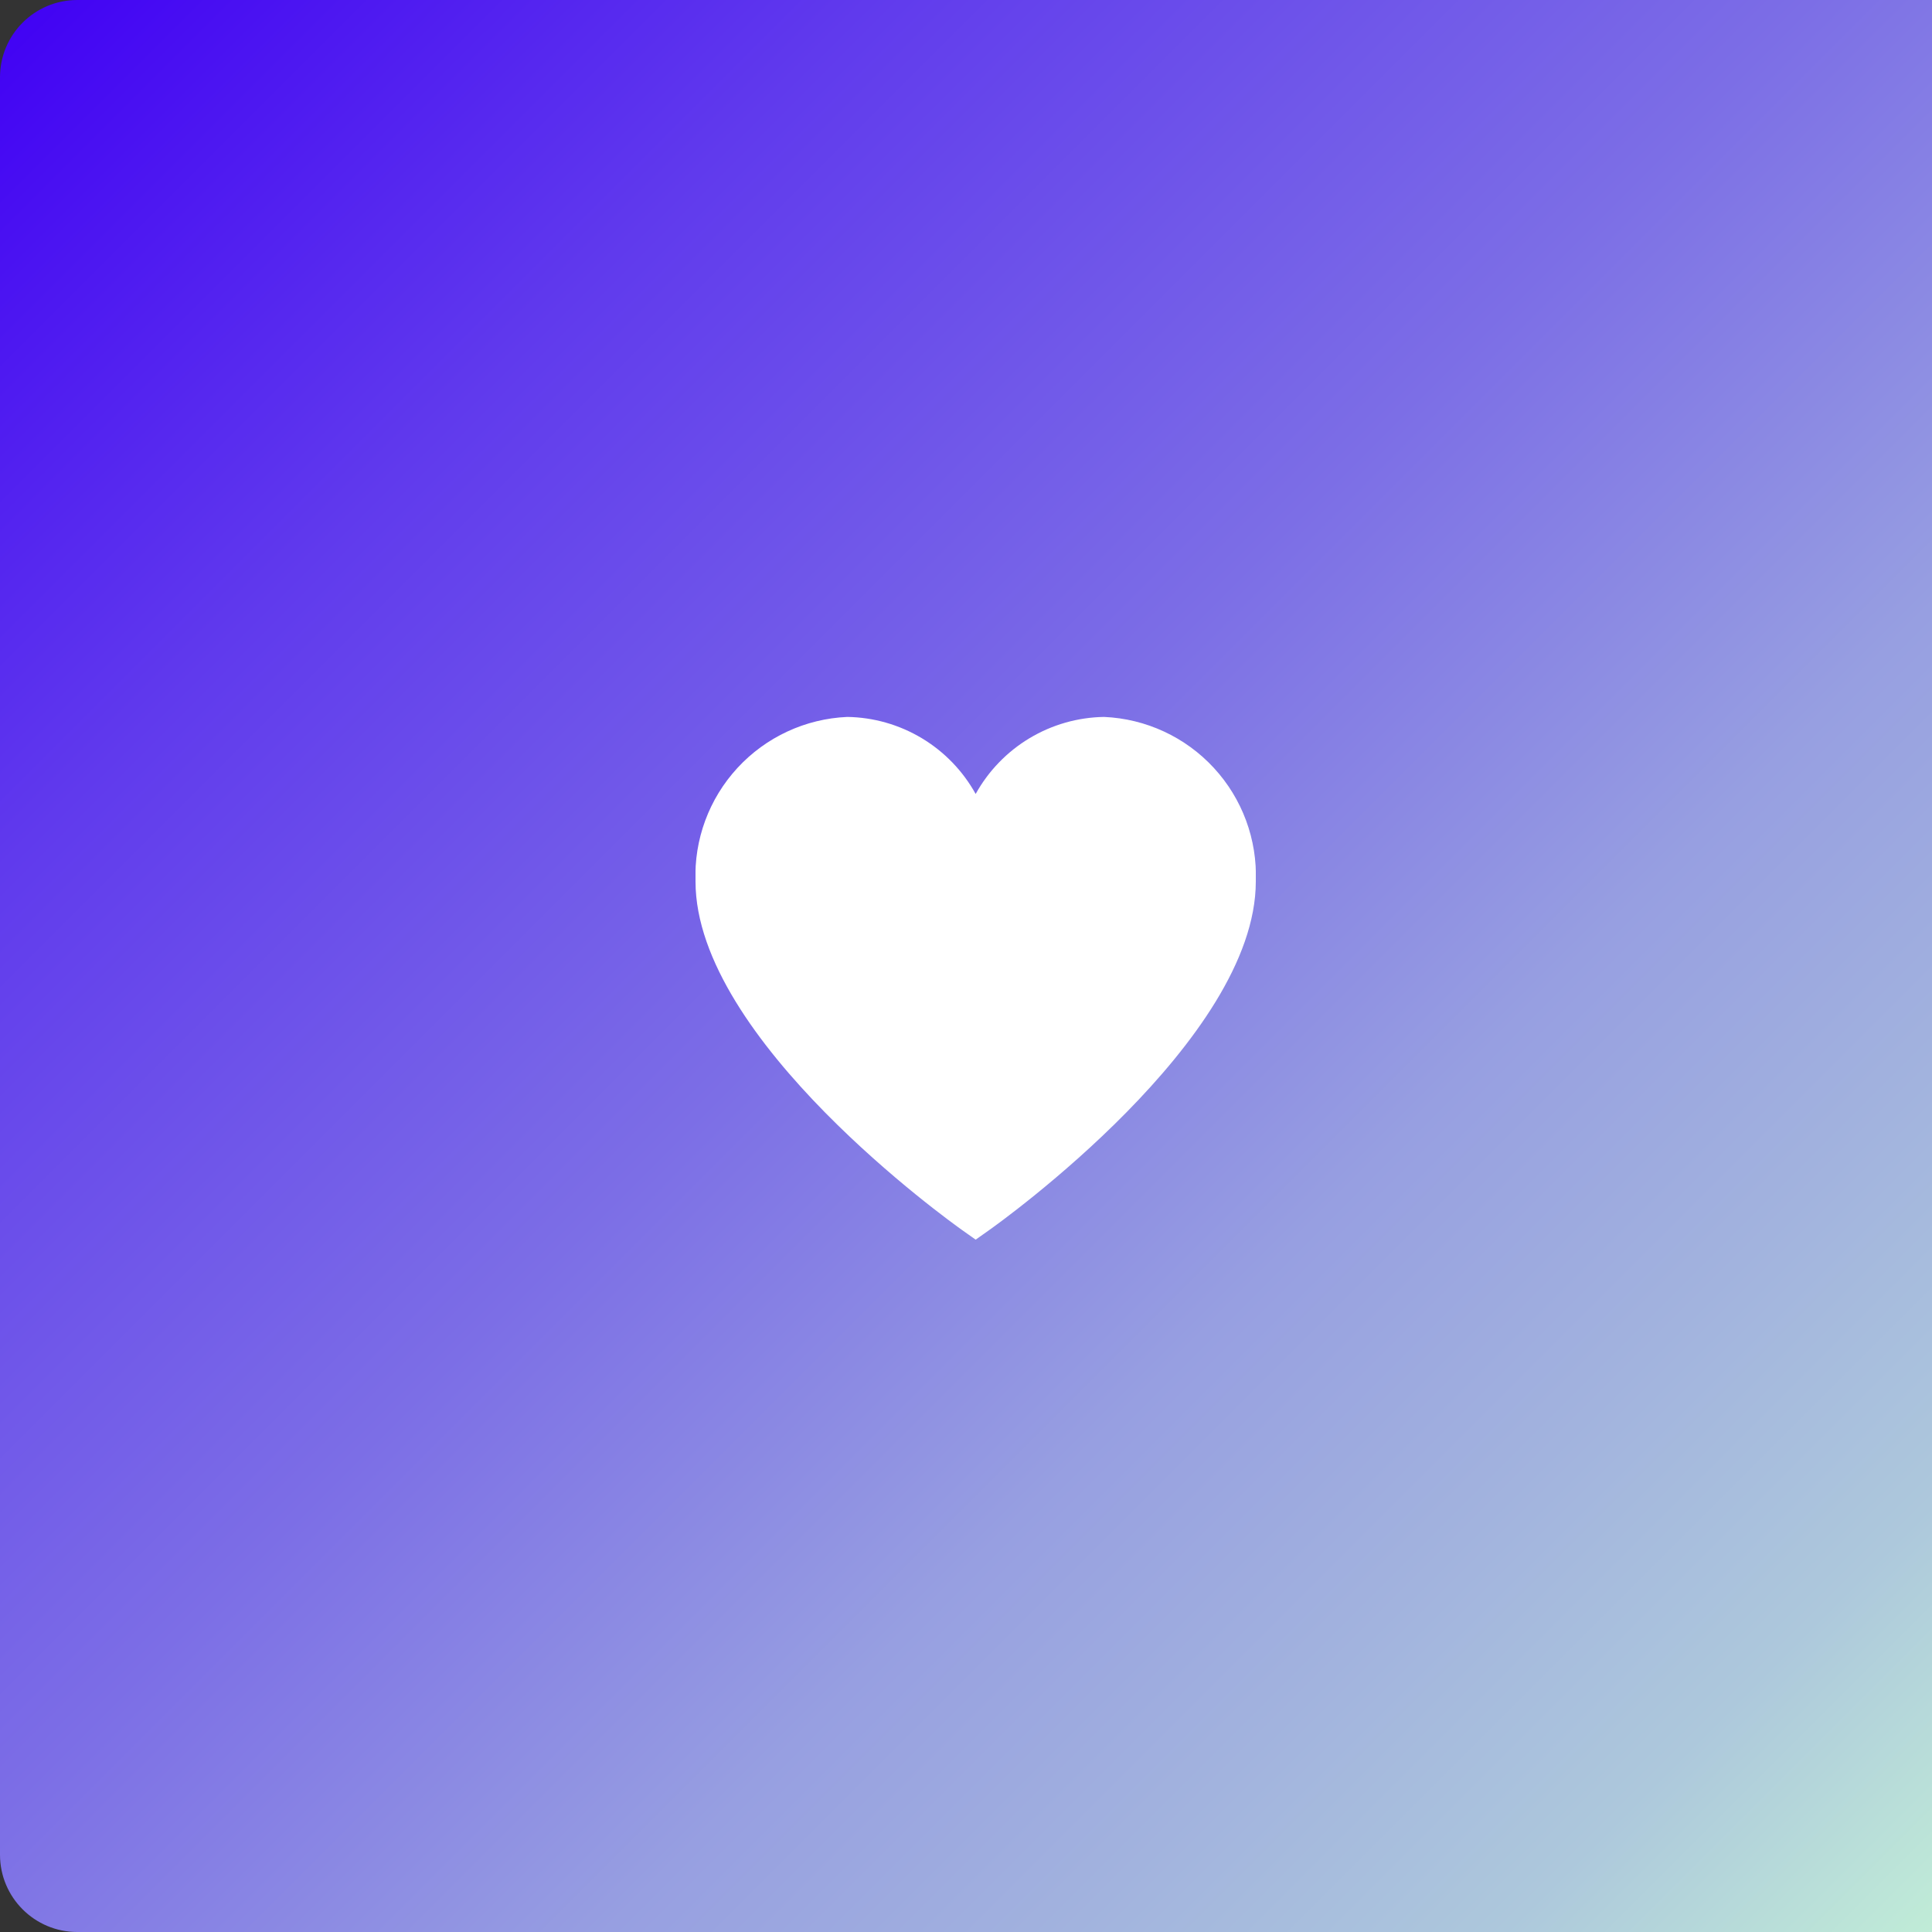 <svg width="100" height="100" viewBox="0 0 100 100" fill="none" xmlns="http://www.w3.org/2000/svg">
<rect x="0" y="0" width="100" height="100" fill="#333333" stroke="none"/>
<path d="M0 4C0 1.791 1.791 0 4 0H100V100H4C1.791 100 0 98.209 0 96V4Z" fill="url(#paint0_linear_306_566)"/>
<g clip-path="url(#clip0_306_566)">
<path d="M57.146 37.108C55.785 37.129 54.455 37.509 53.288 38.209C52.121 38.91 51.159 39.905 50.5 41.096C49.841 39.905 48.88 38.91 47.713 38.209C46.546 37.509 45.215 37.129 43.854 37.108C41.685 37.203 39.642 38.151 38.17 39.748C36.699 41.344 35.918 43.458 36 45.627C36 53.813 49.239 63.269 49.802 63.67L50.5 64.164L51.199 63.67C51.762 63.271 65 53.813 65 45.627C65.082 43.458 64.302 41.344 62.83 39.748C61.359 38.151 59.315 37.203 57.146 37.108Z" fill="white"/>
</g>
<defs>
<linearGradient id="paint0_linear_306_566" x1="0" y1="0" x2="100" y2="100" gradientUnits="userSpaceOnUse">
<stop stop-color="#4000F4"/>
<stop offset="0.225" stop-color="#603AED"/>
<stop offset="0.469" stop-color="#7C6EE6"/>
<stop offset="0.657" stop-color="#979FE1"/>
<stop offset="0.777" stop-color="#A2B3DE"/>
<stop offset="0.889" stop-color="#ADC8DC"/>
<stop offset="1" stop-color="#C0ECD7"/>
</linearGradient>
<clipPath id="clip0_306_566">
<rect width="29" height="29" fill="white" transform="translate(36 36)"/>
</clipPath>
</defs>
</svg>
